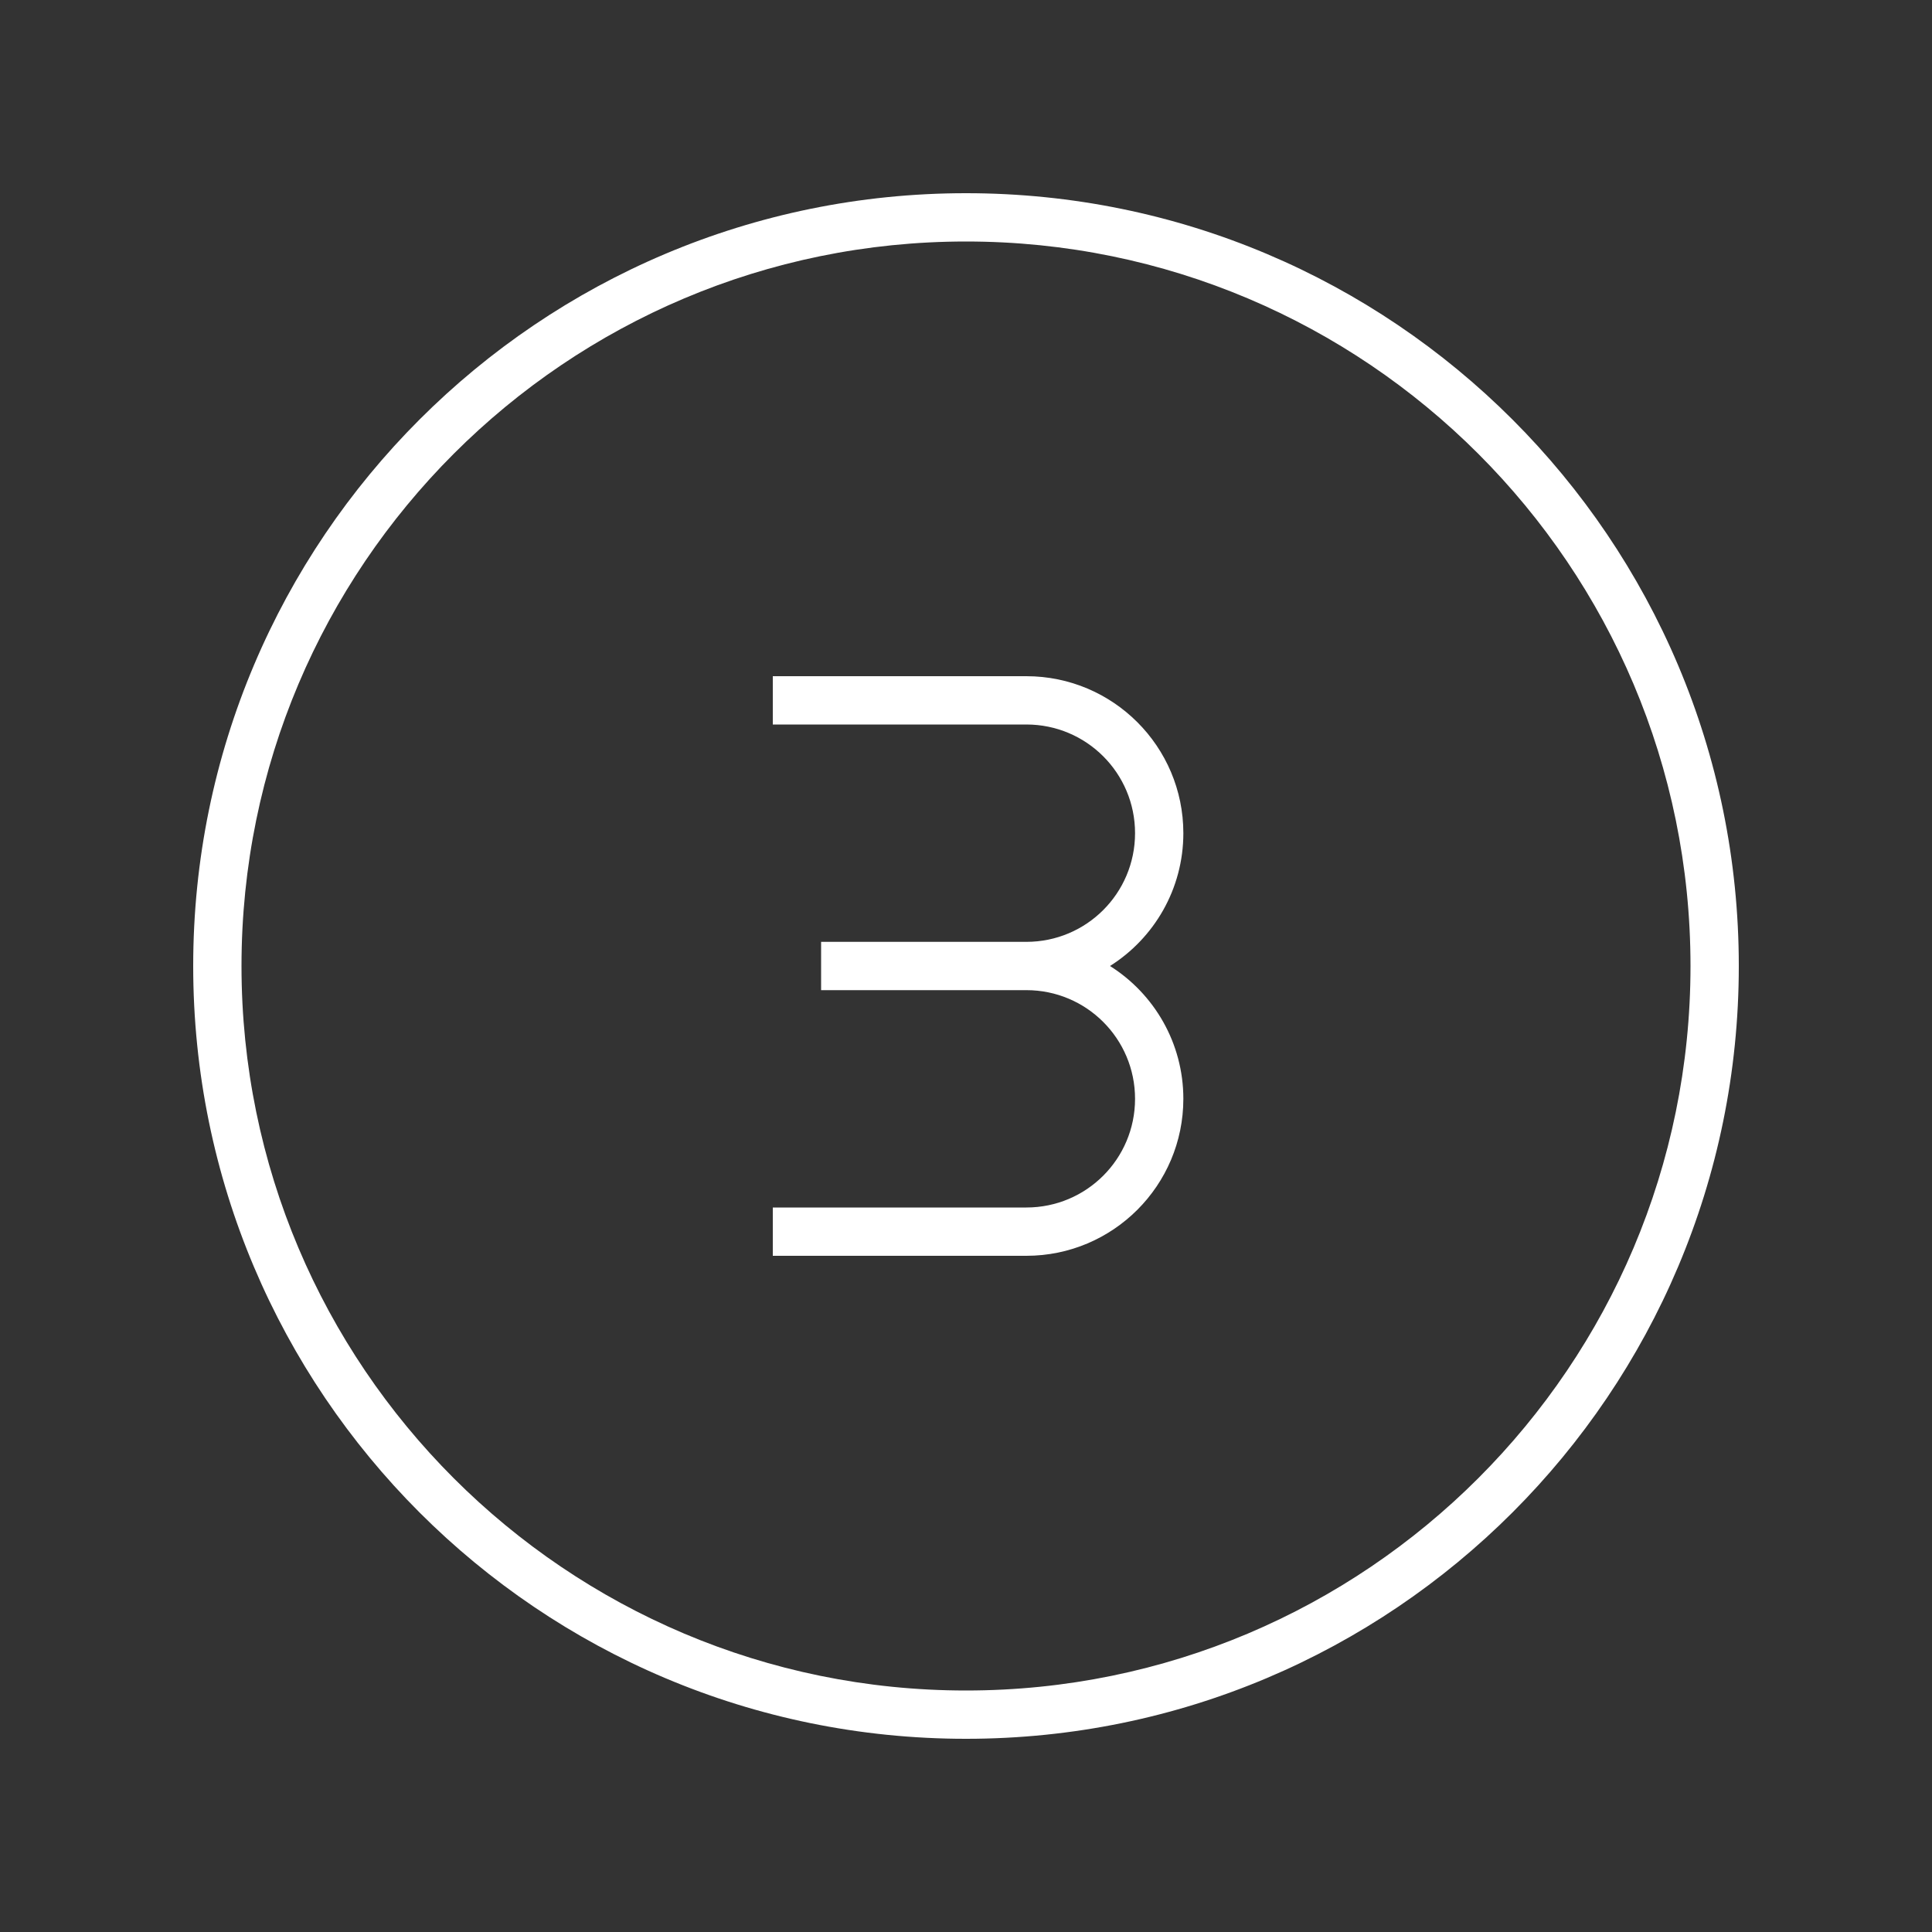 <svg xmlns="http://www.w3.org/2000/svg" viewBox="0 0 640 640"><rect x="0" y="0" width="640" height="640" fill="#333333" stroke="none"/><!--!Font Awesome Pro 7.0.0 by @fontawesome - https://fontawesome.com License - https://fontawesome.com/license (Commercial License) Copyright 2025 Fonticons, Inc.--><path fill="#ffffff" d="M320 80C452.5 80 560 187.5 560 320C560 452.5 452.5 560 320 560C187.5 560 80 452.5 80 320C80 187.5 187.5 80 320 80zM320 576C461.4 576 576 461.4 576 320C576 178.6 461.4 64 320 64C178.6 64 64 178.6 64 320C64 461.4 178.6 576 320 576zM340 312L272 312L272 328L340 328C359.9 328 376 344.1 376 364C376 383.9 359.9 400 340 400L256 400L256 416L340 416C368.7 416 392 392.7 392 364C392 345.5 382.3 329.2 367.7 320C382.3 310.8 392 294.5 392 276C392 247.3 368.7 224 340 224L256 224L256 240L340 240C359.9 240 376 256.1 376 276C376 295.9 359.9 312 340 312z"/></svg>